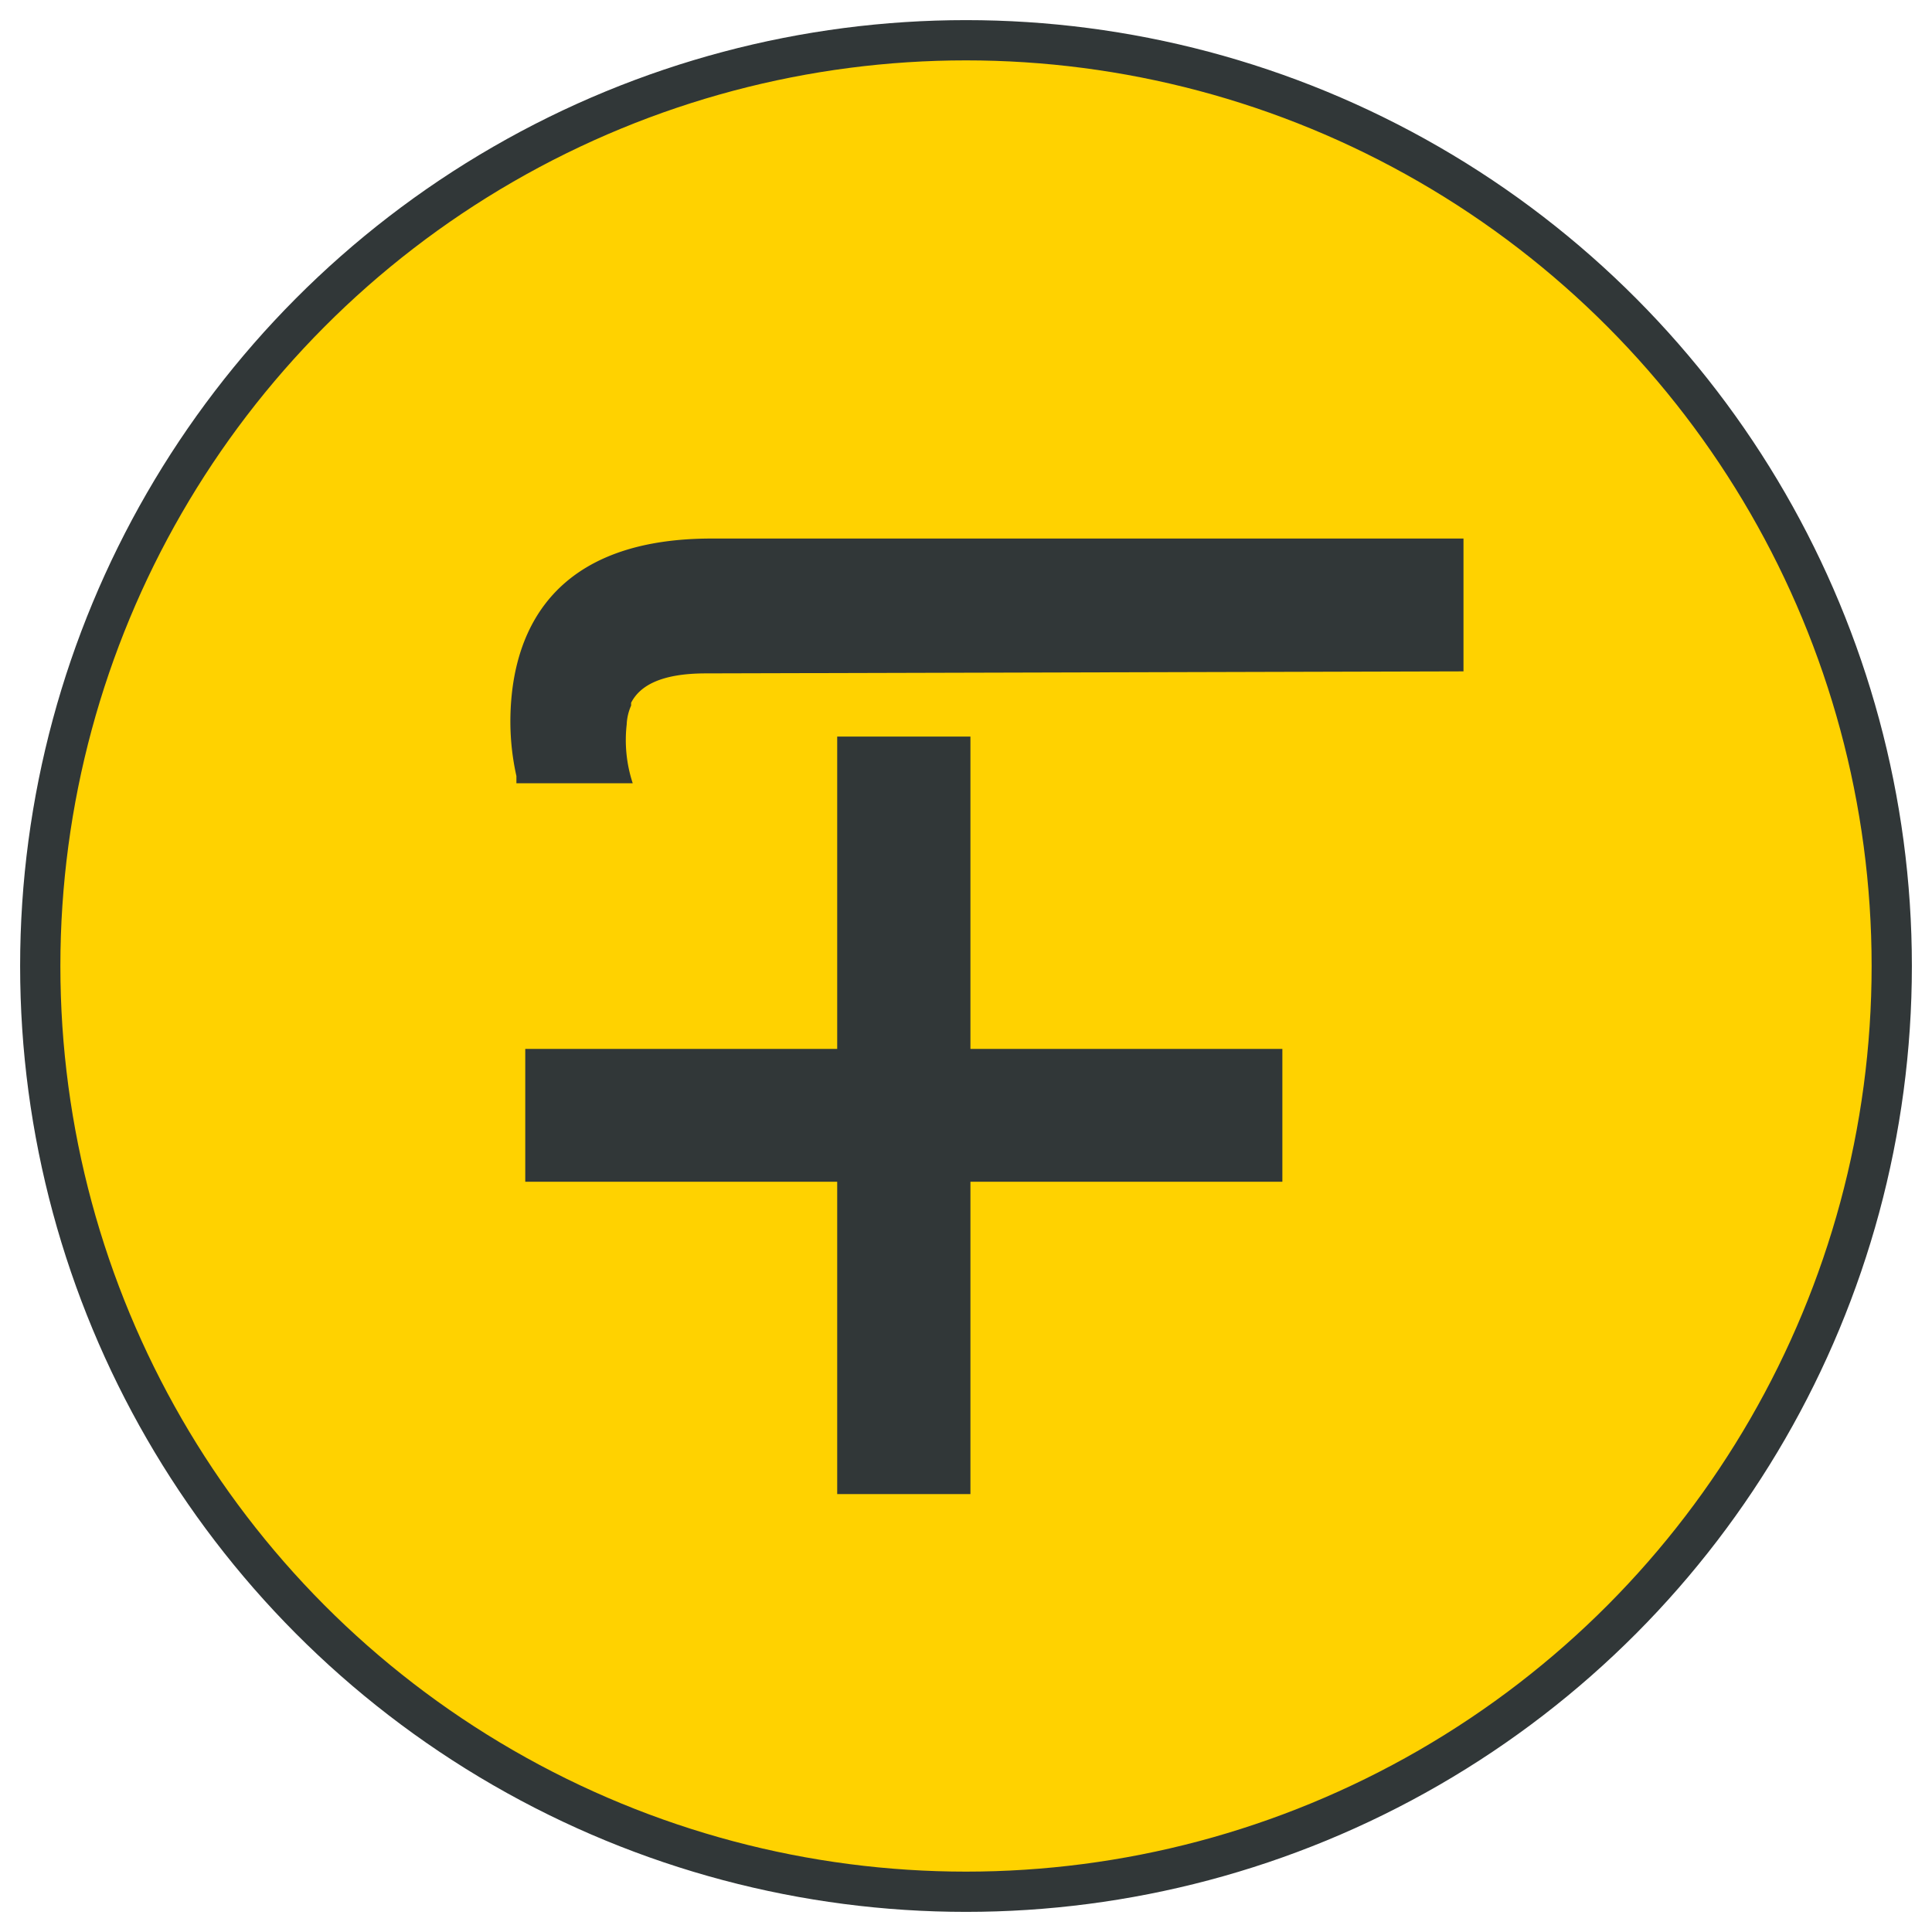 <svg xmlns="http://www.w3.org/2000/svg" viewBox="0 0 48 48"><defs><style>.cls-1,.cls-2{fill:#ffd200;}.cls-1{stroke:#313738;stroke-miterlimit:10;}.cls-3{fill:#313738;}</style></defs><g id="our_service" data-name="our service"><circle class="cls-1" cx="24" cy="24" r="23"/><path class="cls-2" d="M46,24.5A21.5,21.5,0,1,1,24.5,3,21.51,21.51,0,0,1,46,24.5Z"/><path class="cls-3" d="M36.36,16.68v-3.3H17.68c-4.39,0-5,2.85-5,4.56a6.25,6.25,0,0,0,.15,1.34l0,.18h2.89A3.43,3.43,0,0,1,15.57,18a1.29,1.29,0,0,1,.11-.47l0-.07h0c.21-.41.72-.73,1.86-.73Z"/><polygon class="cls-3" points="24.11 18.3 20.8 18.3 20.8 26.06 13.05 26.06 13.05 29.36 20.8 29.36 20.8 37.12 24.11 37.12 24.11 29.36 31.86 29.36 31.86 26.06 24.11 26.06 24.11 18.3 24.11 18.3"/></g></svg>